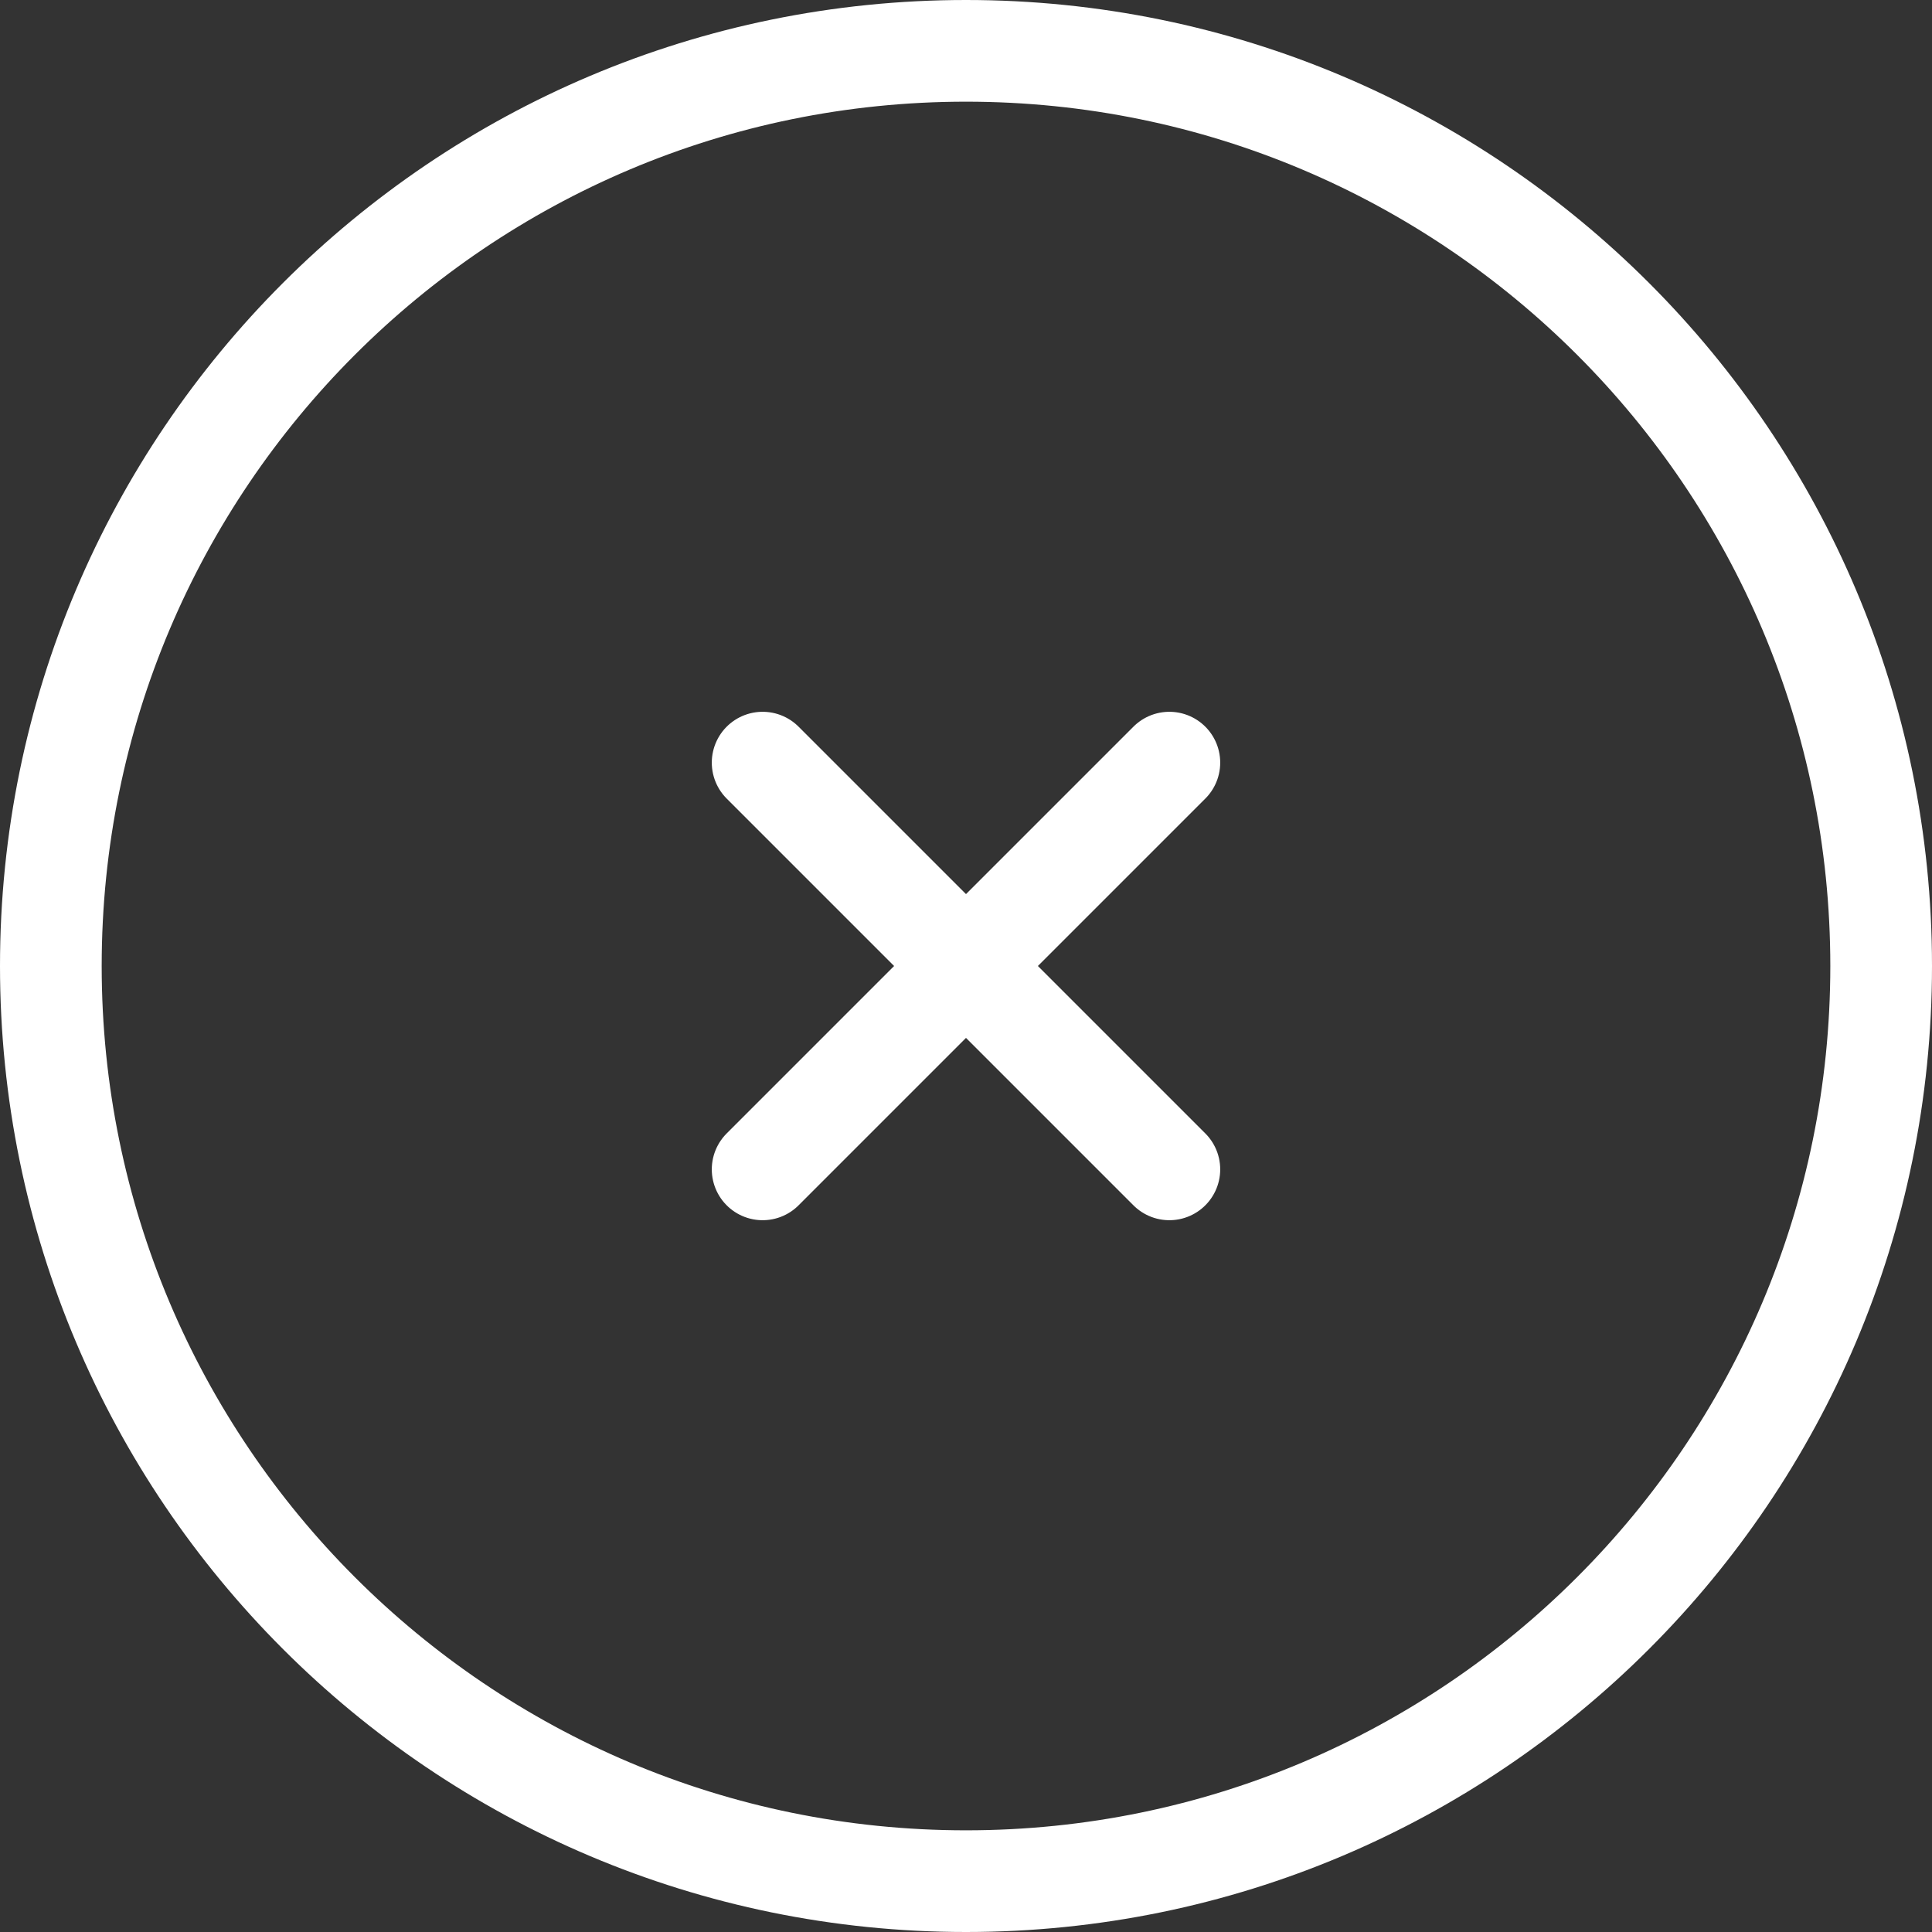 <?xml version="1.0" encoding="UTF-8"?>
<svg id="Layer_2" xmlns="http://www.w3.org/2000/svg" viewBox="0 0 19 19">
  <rect x="0" y="0" width="19" height="19" fill="#333333" stroke="none"/>
  <defs>
    <style>
      .cls-1 {
        fill: none;
        stroke: #fff;
        stroke-linecap: round;
        stroke-linejoin: round;
      }
    </style>
  </defs>
  <g id="Layer_1-2" data-name="Layer_1">
    <path class="cls-1" d="M7.5,11.5l2-2M9.5,9.5l2-2M9.5,9.5l-2-2M9.5,9.5l2,2M18.5,9.5c0,4.97-4.03,9-9,9S.5,14.47.5,9.5,4.53.5,9.5.5s9,4.03,9,9Z"/>
  </g>
</svg>